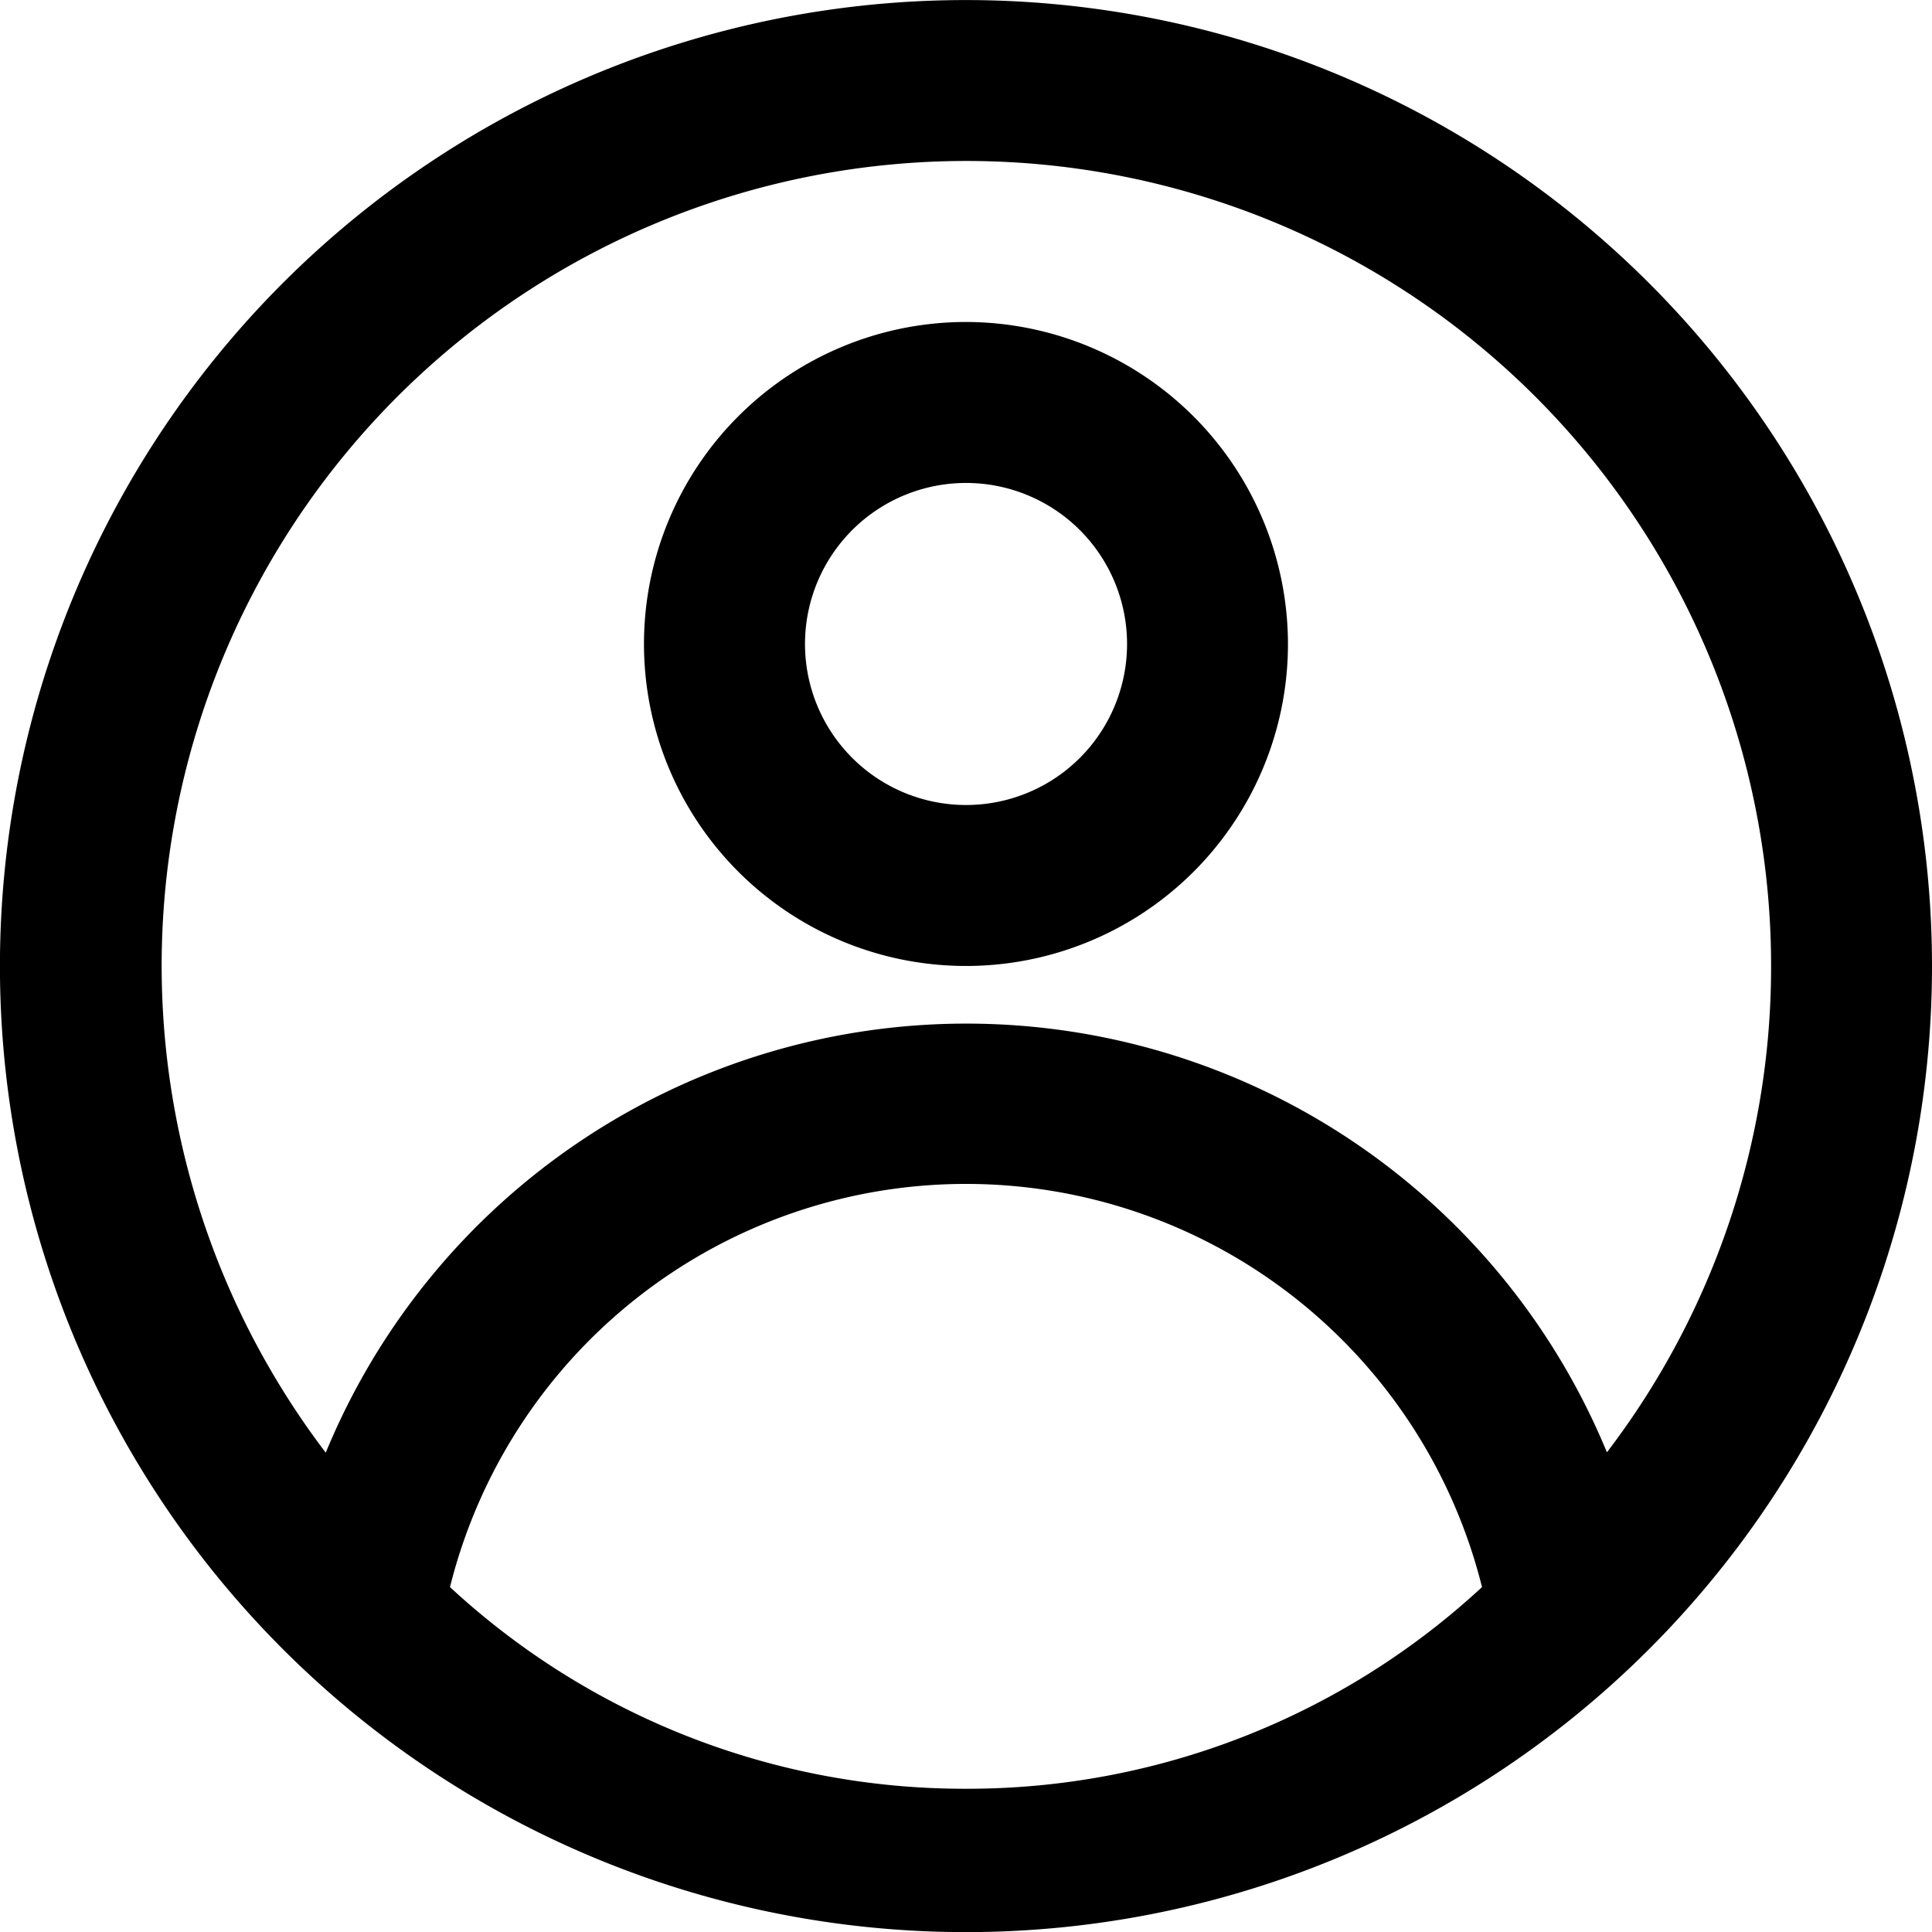 <svg id="Groupe_2" data-name="Groupe 2" xmlns="http://www.w3.org/2000/svg" xmlns:xlink="http://www.w3.org/1999/xlink" width="33.463" height="33.463" viewBox="0 0 33.463 33.463">
  <defs>
    <clipPath id="clip-path">
      <rect id="Rectangle_2" data-name="Rectangle 2" width="33.463" height="33.463" fill="none"/>
    </clipPath>
  </defs>
  <g id="Groupe_1" data-name="Groupe 1" clip-path="url(#clip-path)">
    <path id="Tracé_1" data-name="Tracé 1" d="M79.71,37.066a5.577,5.577,0,1,0,5.577,5.577,5.584,5.584,0,0,0-5.577-5.577m0,8.366A2.789,2.789,0,1,1,82.5,42.643a2.788,2.788,0,0,1-2.789,2.789" transform="translate(-62.979 -31.489)"/>
    <path id="Tracé_2" data-name="Tracé 2" d="M16.731,0A16.732,16.732,0,1,0,33.463,16.731,16.736,16.736,0,0,0,16.731,0m0,30.981a13.112,13.112,0,0,1-8.937-3.493,9.211,9.211,0,0,1,17.875,0,13.113,13.113,0,0,1-8.937,3.493m11.1-5.828a12,12,0,0,0-22.19.007,13.938,13.938,0,1,1,25.034-8.428,13.849,13.849,0,0,1-2.844,8.422" transform="translate(0 0.001)"/>
  </g>
</svg>
